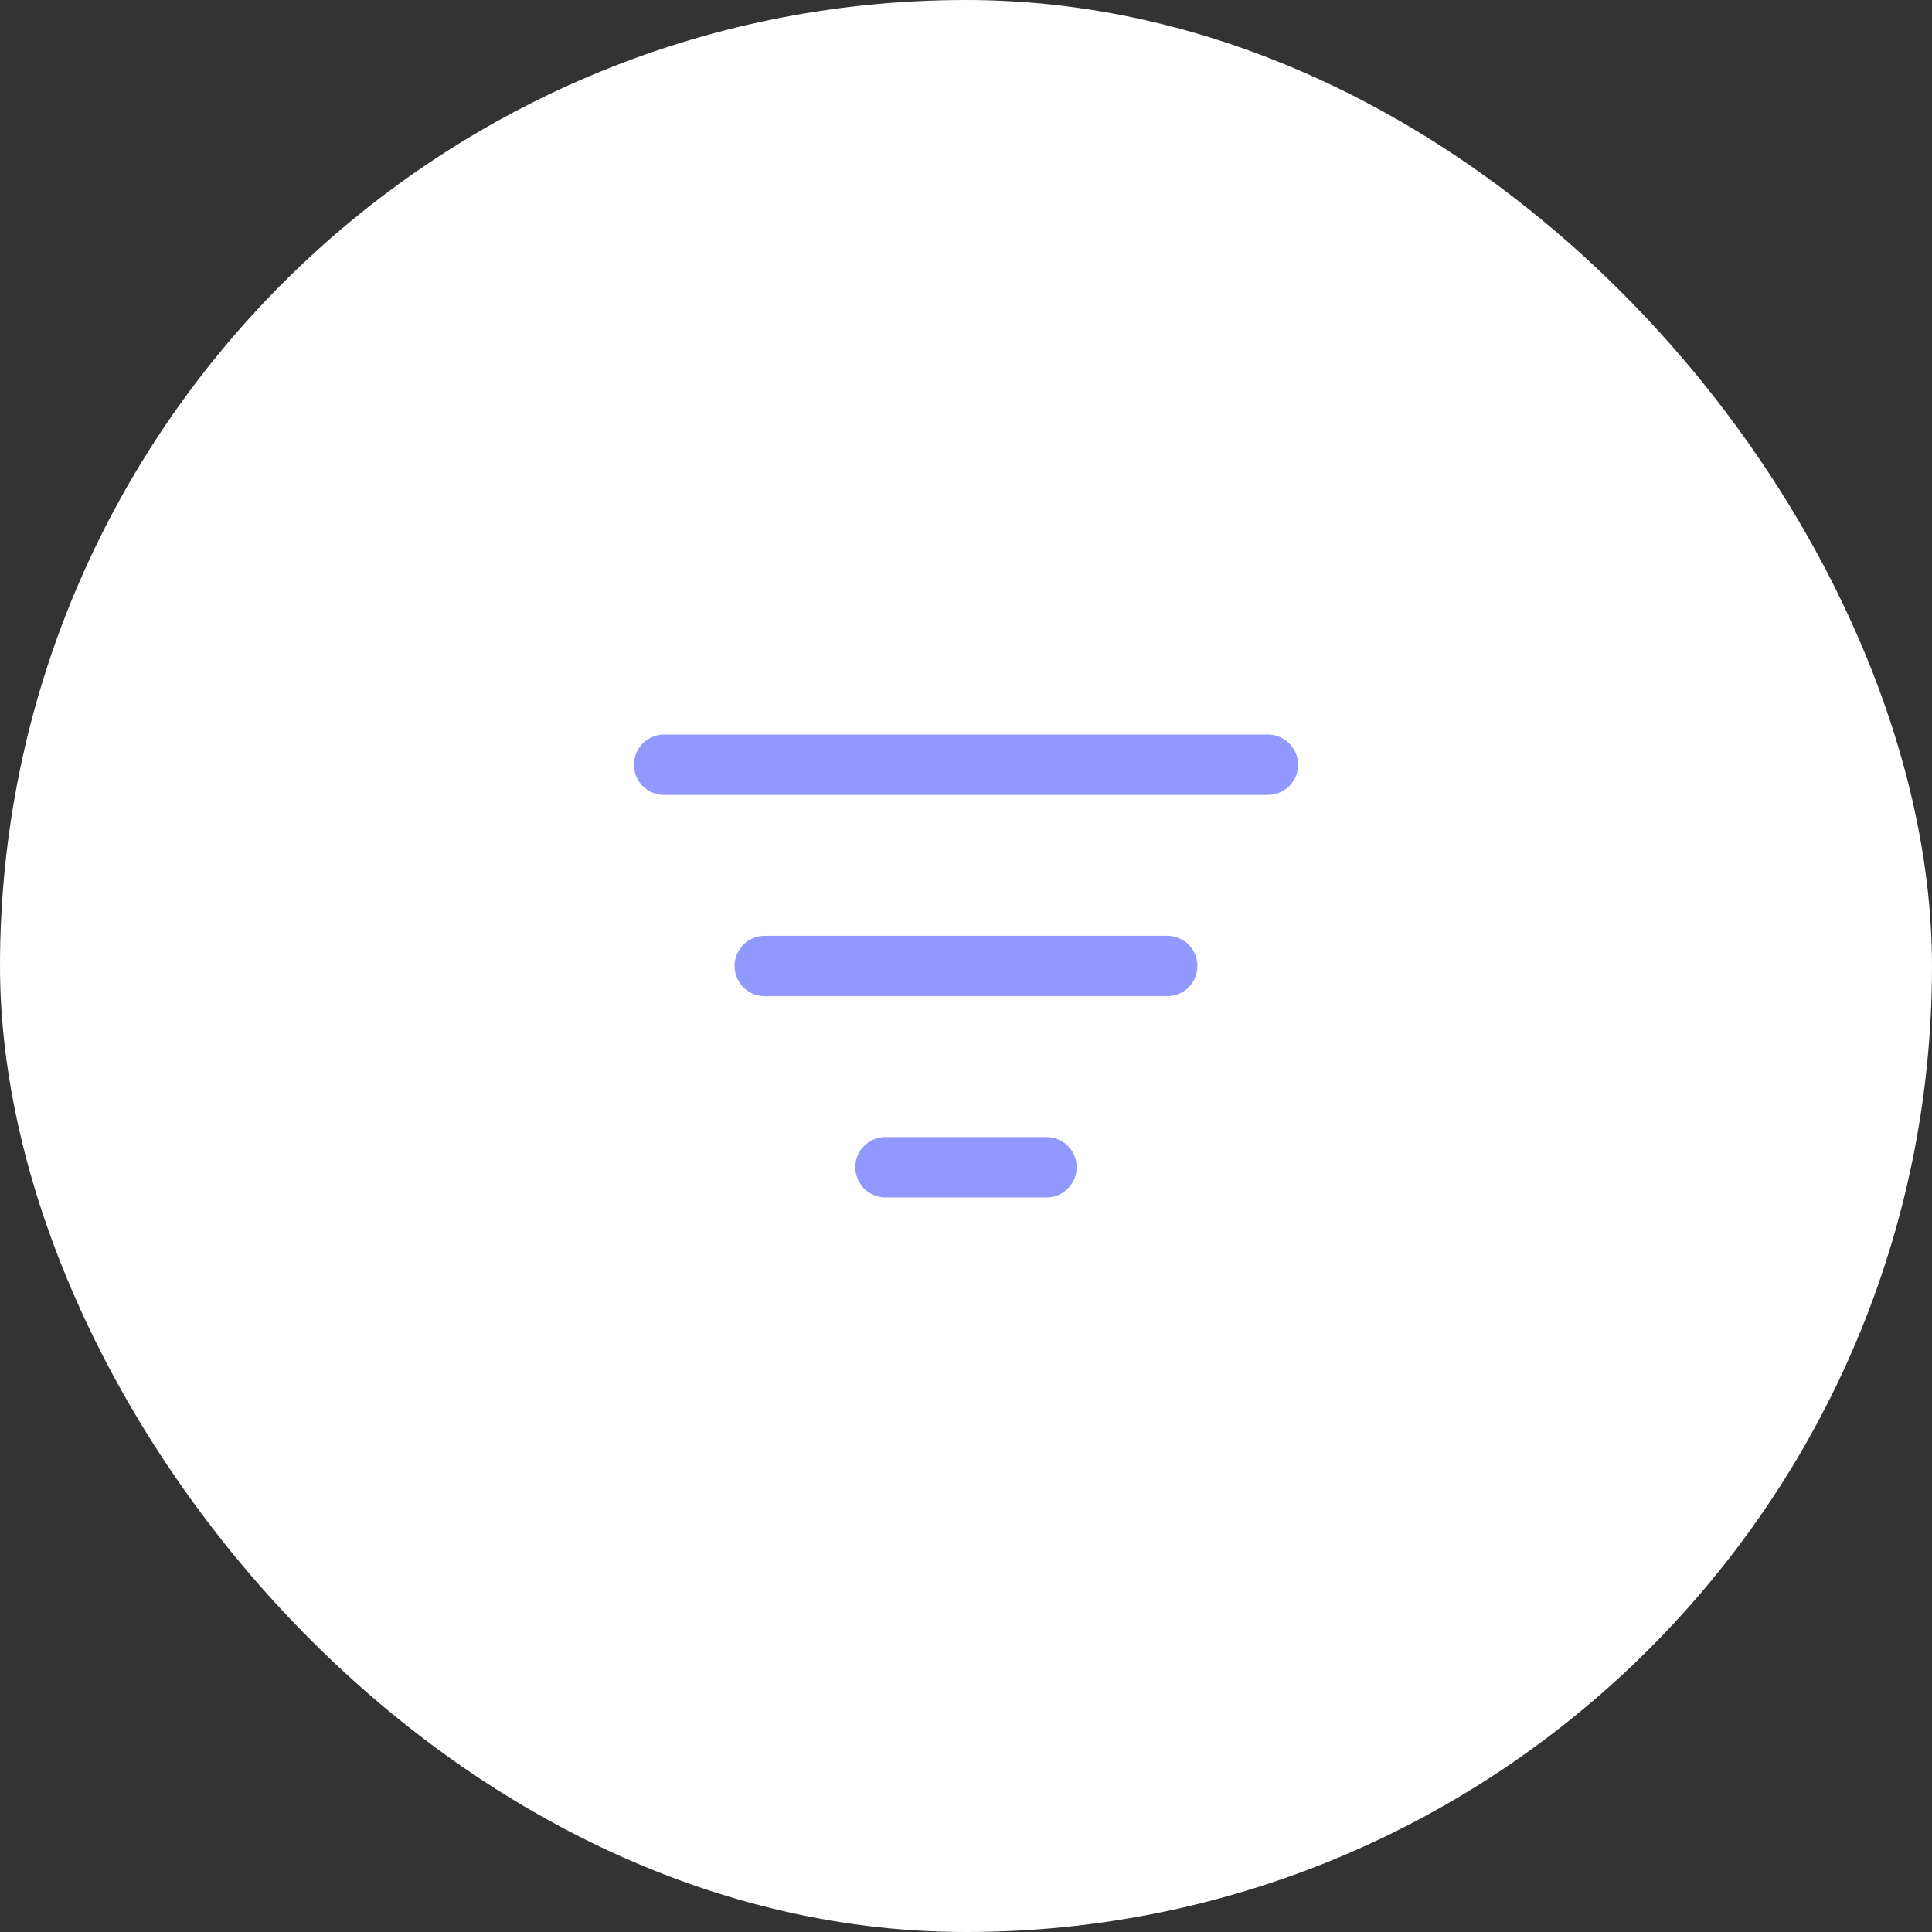 <?xml version="1.0" encoding="UTF-8"?> <svg xmlns="http://www.w3.org/2000/svg" width="48" height="48" viewBox="0 0 48 48" fill="none"><rect x="0" y="0" width="48" height="48" fill="#333333" stroke="none"/><rect width="48" height="48" rx="24" fill="white"></rect><path d="M16.5 19H31.5M19 24H29M22 29H26" stroke="#9199FF" stroke-width="1.5" stroke-linecap="round" stroke-linejoin="round"></path></svg> 